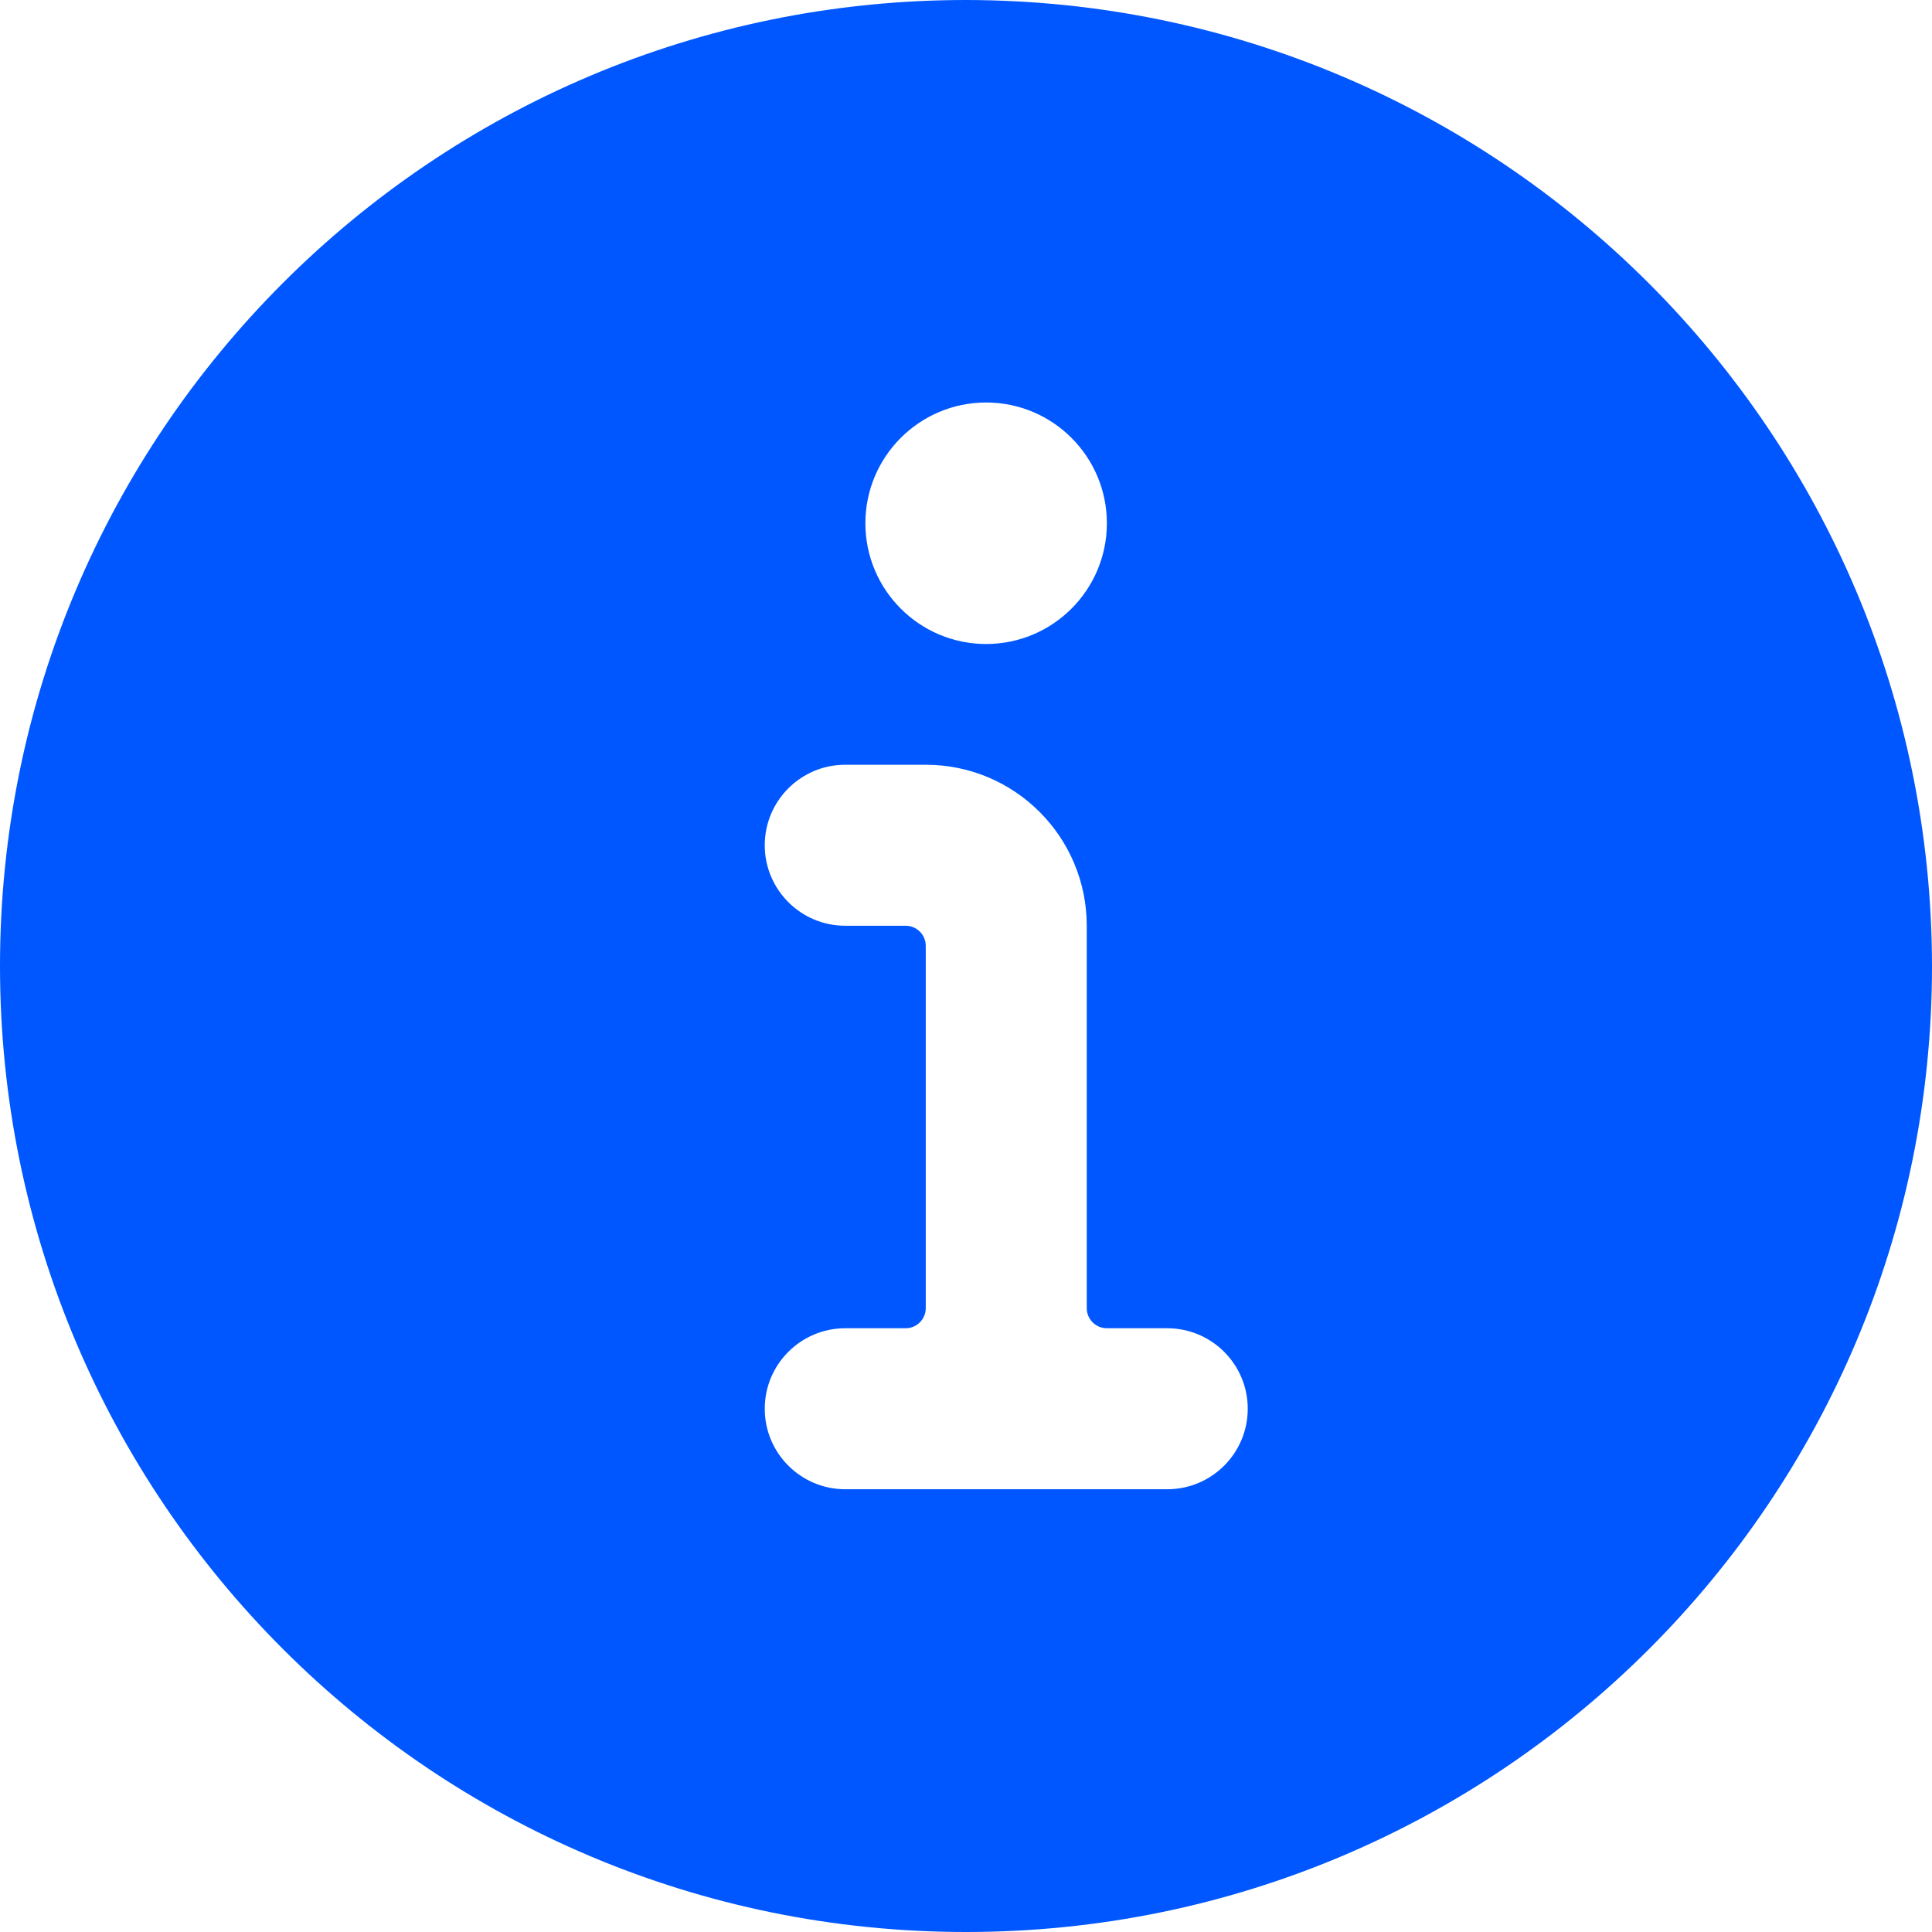 <svg width="24" height="24" viewBox="0 0 24 24" fill="none" xmlns="http://www.w3.org/2000/svg">
<path fill-rule="evenodd" clip-rule="evenodd" d="M12 0C5.373 0 0 5.373 0 12C0 18.627 5.373 24 12 24C18.627 24 24 18.627 24 12V12C23.993 5.375 18.624 0.007 12 0H12ZM12.25 5C13.078 5 13.75 5.672 13.75 6.5C13.75 7.328 13.078 8 12.25 8C11.422 8 10.75 7.328 10.75 6.5C10.75 5.672 11.422 5 12.25 5ZM14.5 18.5H10.5C9.948 18.5 9.5 18.052 9.5 17.5C9.5 16.948 9.948 16.5 10.5 16.5H11.25C11.388 16.5 11.5 16.388 11.5 16.25V11.75C11.5 11.612 11.388 11.5 11.25 11.5H10.5C9.948 11.5 9.5 11.052 9.5 10.5C9.5 9.948 9.948 9.5 10.5 9.5H11.5C12.605 9.5 13.5 10.396 13.5 11.5V16.25C13.5 16.388 13.612 16.5 13.75 16.5H14.5C15.052 16.5 15.5 16.948 15.5 17.5C15.5 18.052 15.052 18.5 14.5 18.5Z" fill="#0057FF"/>
</svg>
